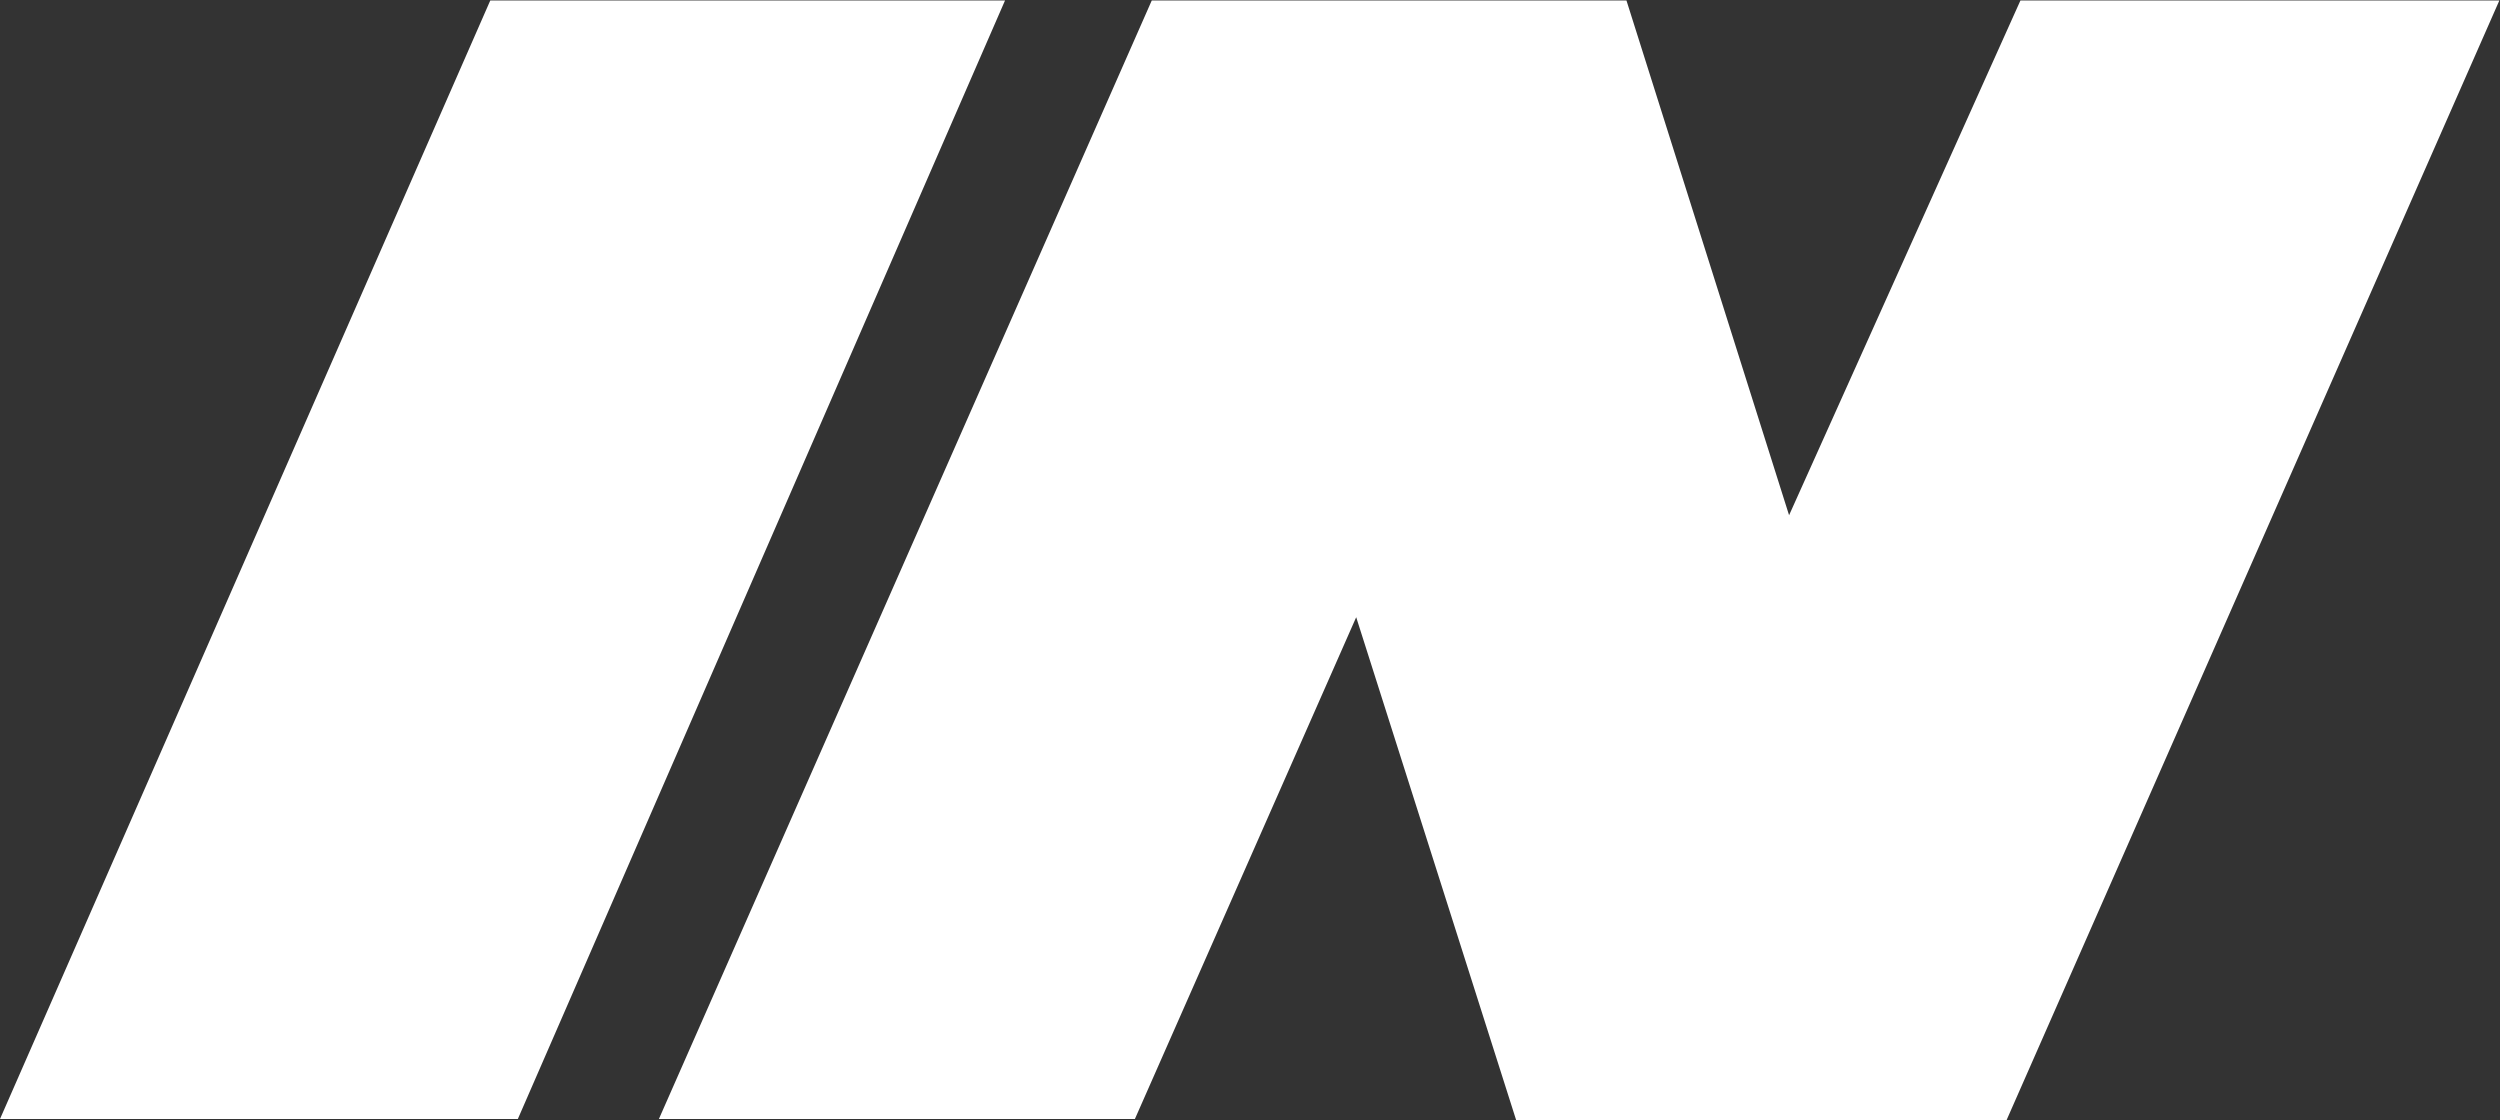 <svg version="1.2" xmlns="http://www.w3.org/2000/svg" viewBox="0 0 1542 691" width="1542" height="691">
	<rect x="0" y="0" width="1542" height="691" fill="#333333" stroke="none"/>
	<title>1605</title>
	<style>
		.s0 { fill: #ffffff } 
	</style>
	<path id="Layer" fill-rule="evenodd" class="s0" d="m302.4 0.3l-302.4 689.9h319.4l300.5-689.9zm408 0l-304 689.9h293.6l136.5-309.5 98.7 310.3h302.4l304-690.7h-295.4l-142.7 317.5-100.3-317.5z"/>
</svg>